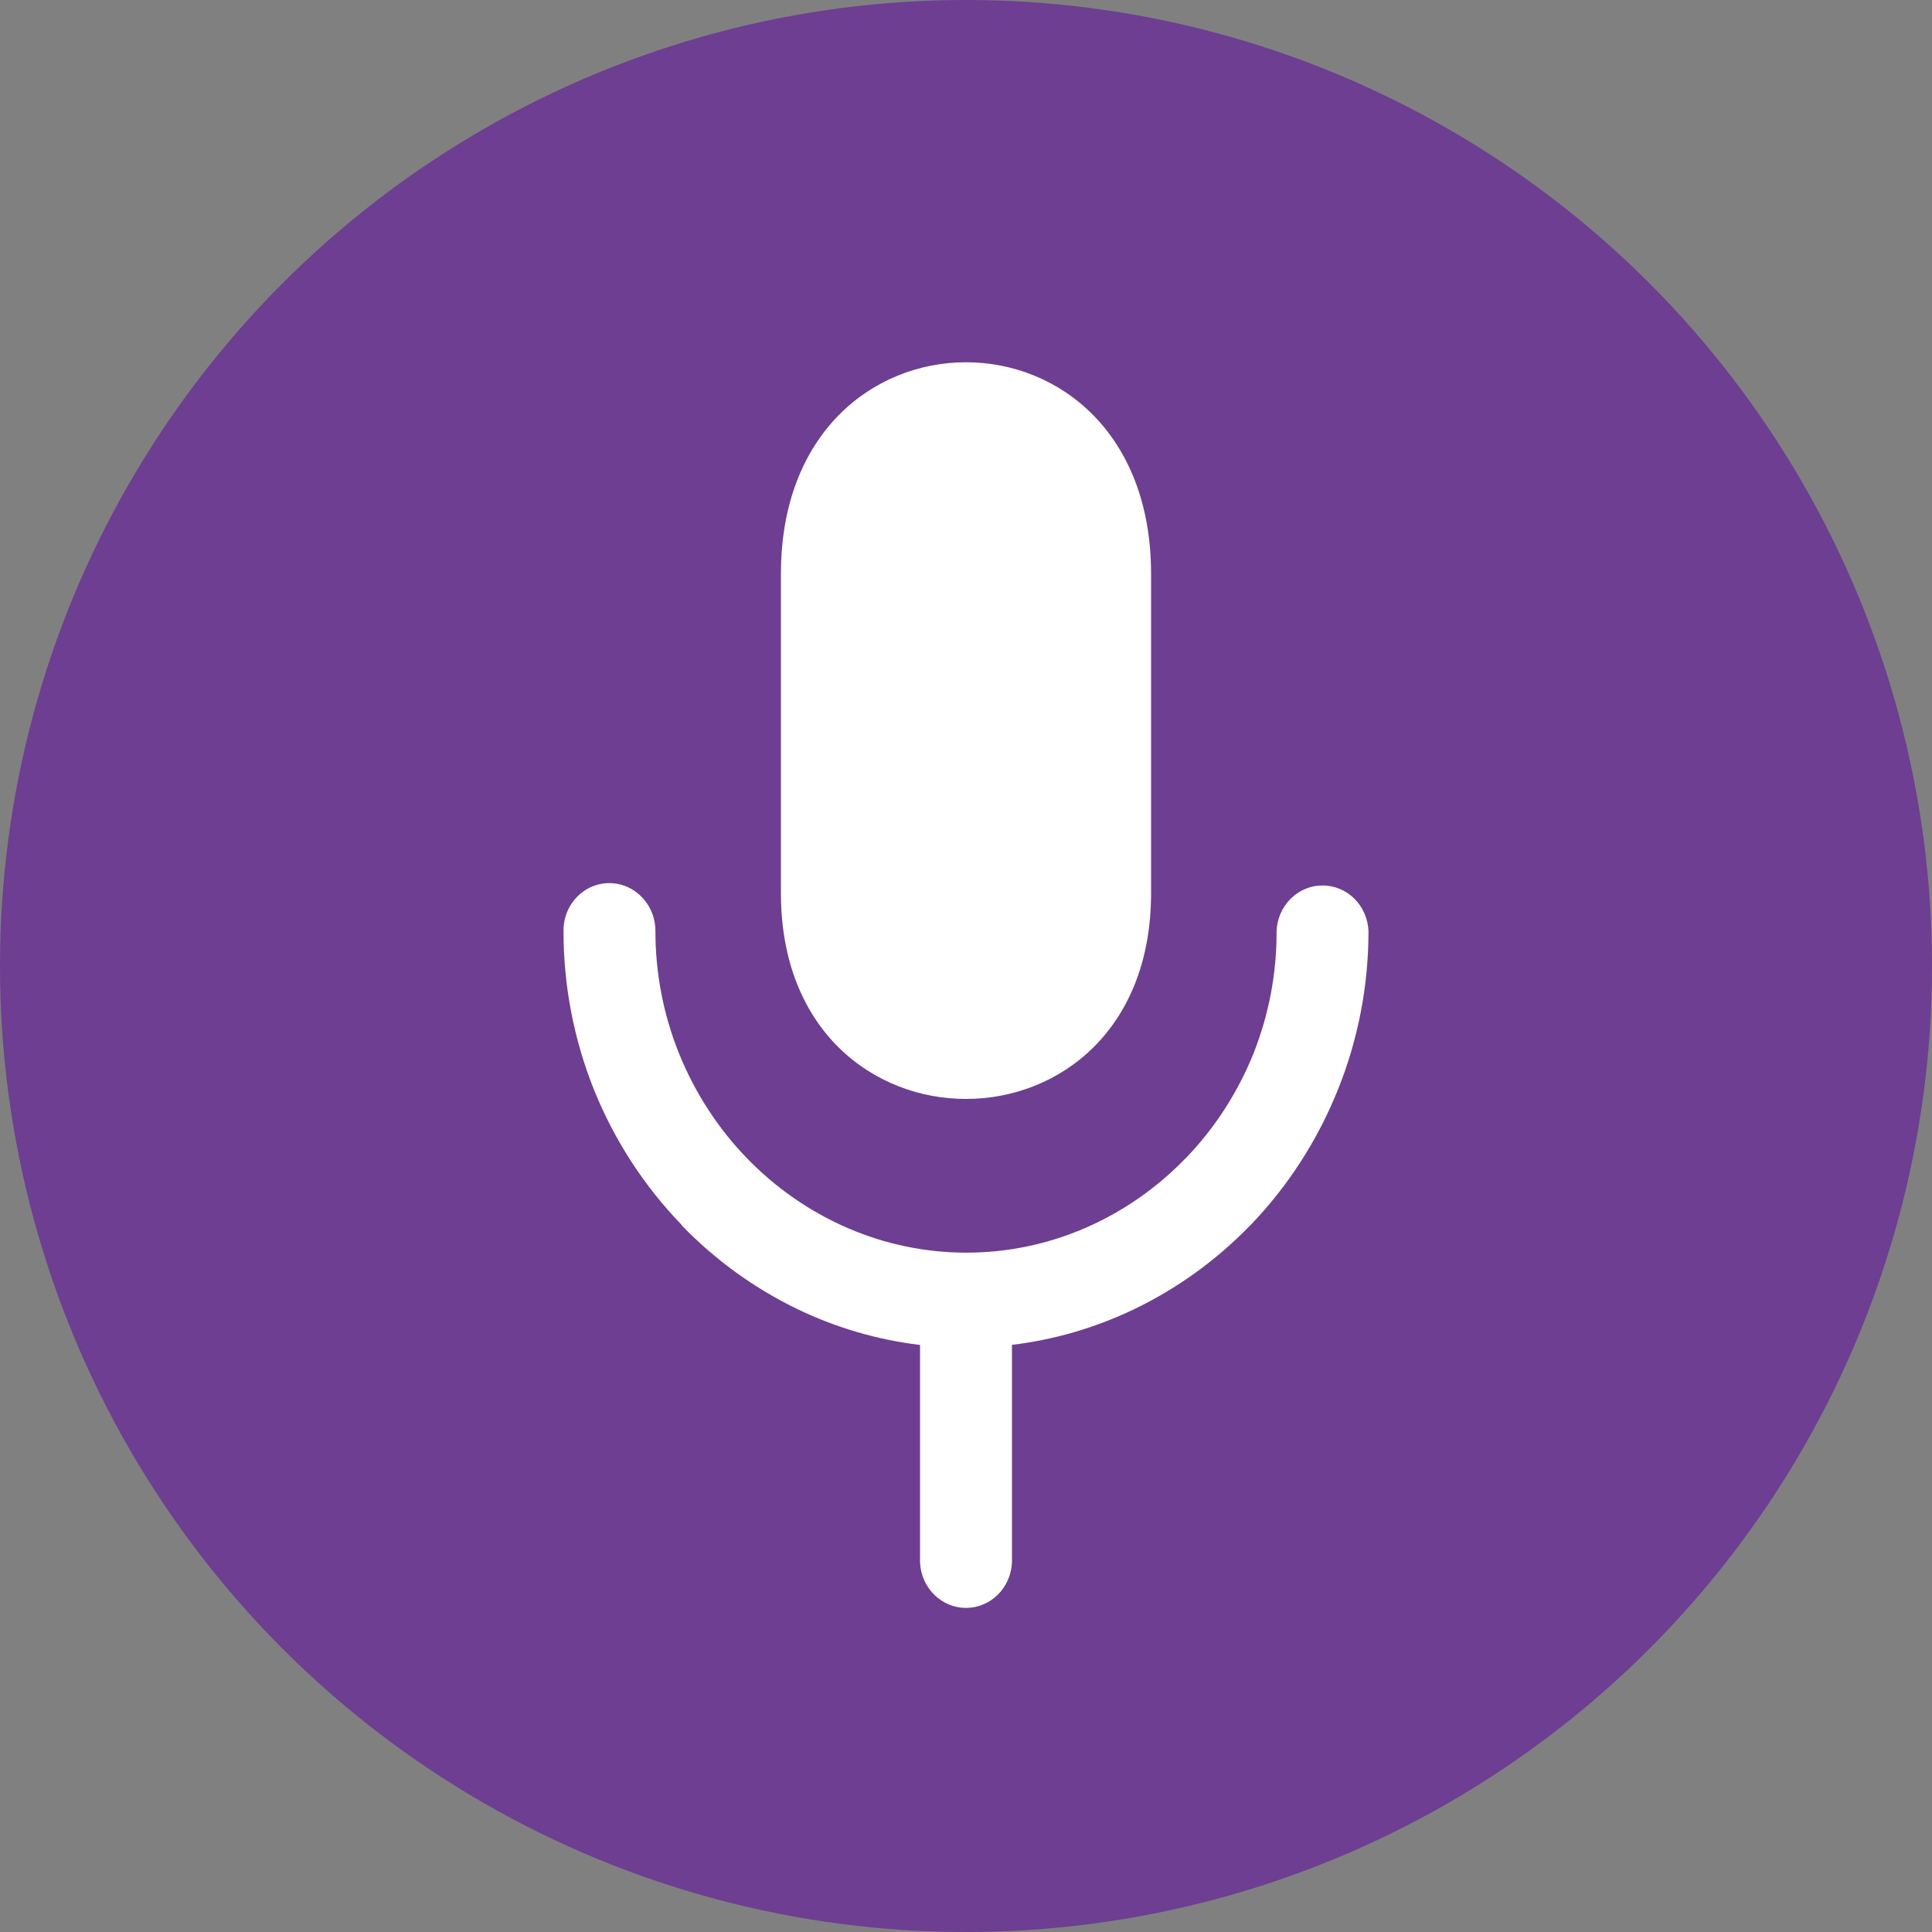 <?xml version="1.0" encoding="UTF-8"?> <svg xmlns="http://www.w3.org/2000/svg" width="48" height="48" viewBox="0 0 48 48" fill="none"><rect x="0" y="0" width="48" height="48" fill="#808080" stroke="none"/> <circle cx="24" cy="24" r="24" fill="#6D3E91"></circle> <path d="M28.598 14.255V22.194C28.598 29.006 19.402 29.006 19.402 22.194V14.255C19.402 7.249 28.598 7.249 28.598 14.255ZM25.142 33.428V38.819C25.128 39.123 25.002 39.41 24.79 39.62C24.577 39.831 24.294 39.948 24 39.948C23.706 39.948 23.423 39.831 23.21 39.62C22.998 39.41 22.872 39.123 22.858 38.819V33.415C21.807 33.289 20.783 32.991 19.823 32.53C18.751 32.014 17.774 31.308 16.937 30.444L16.925 30.421C16.001 29.464 15.266 28.331 14.761 27.083C14.257 25.83 13.999 24.485 14 23.128C13.998 22.893 14.064 22.663 14.19 22.467C14.315 22.272 14.494 22.119 14.703 22.03C14.913 21.94 15.143 21.917 15.365 21.964C15.588 22.011 15.791 22.125 15.95 22.292L15.974 22.318C16.174 22.537 16.284 22.827 16.284 23.128C16.282 24.172 16.481 25.206 16.869 26.17C17.661 28.134 19.17 29.696 21.069 30.514C22.001 30.916 23 31.122 24.01 31.122C25.019 31.122 26.019 30.916 26.951 30.514C27.889 30.109 28.741 29.518 29.459 28.773L29.478 28.756C30.188 28.016 30.753 27.14 31.141 26.177C31.526 25.21 31.722 24.174 31.716 23.128C31.73 22.823 31.856 22.537 32.069 22.326C32.281 22.116 32.564 21.999 32.858 21.999C33.152 21.999 33.435 22.116 33.648 22.326C33.86 22.537 33.986 22.823 34 23.128C34.001 24.483 33.743 25.825 33.239 27.076C32.733 28.334 31.994 29.479 31.063 30.444L31.041 30.464C30.209 31.319 29.24 32.017 28.177 32.527C27.216 32.988 26.191 33.287 25.14 33.413L25.142 33.428Z" fill="white"></path> </svg> 